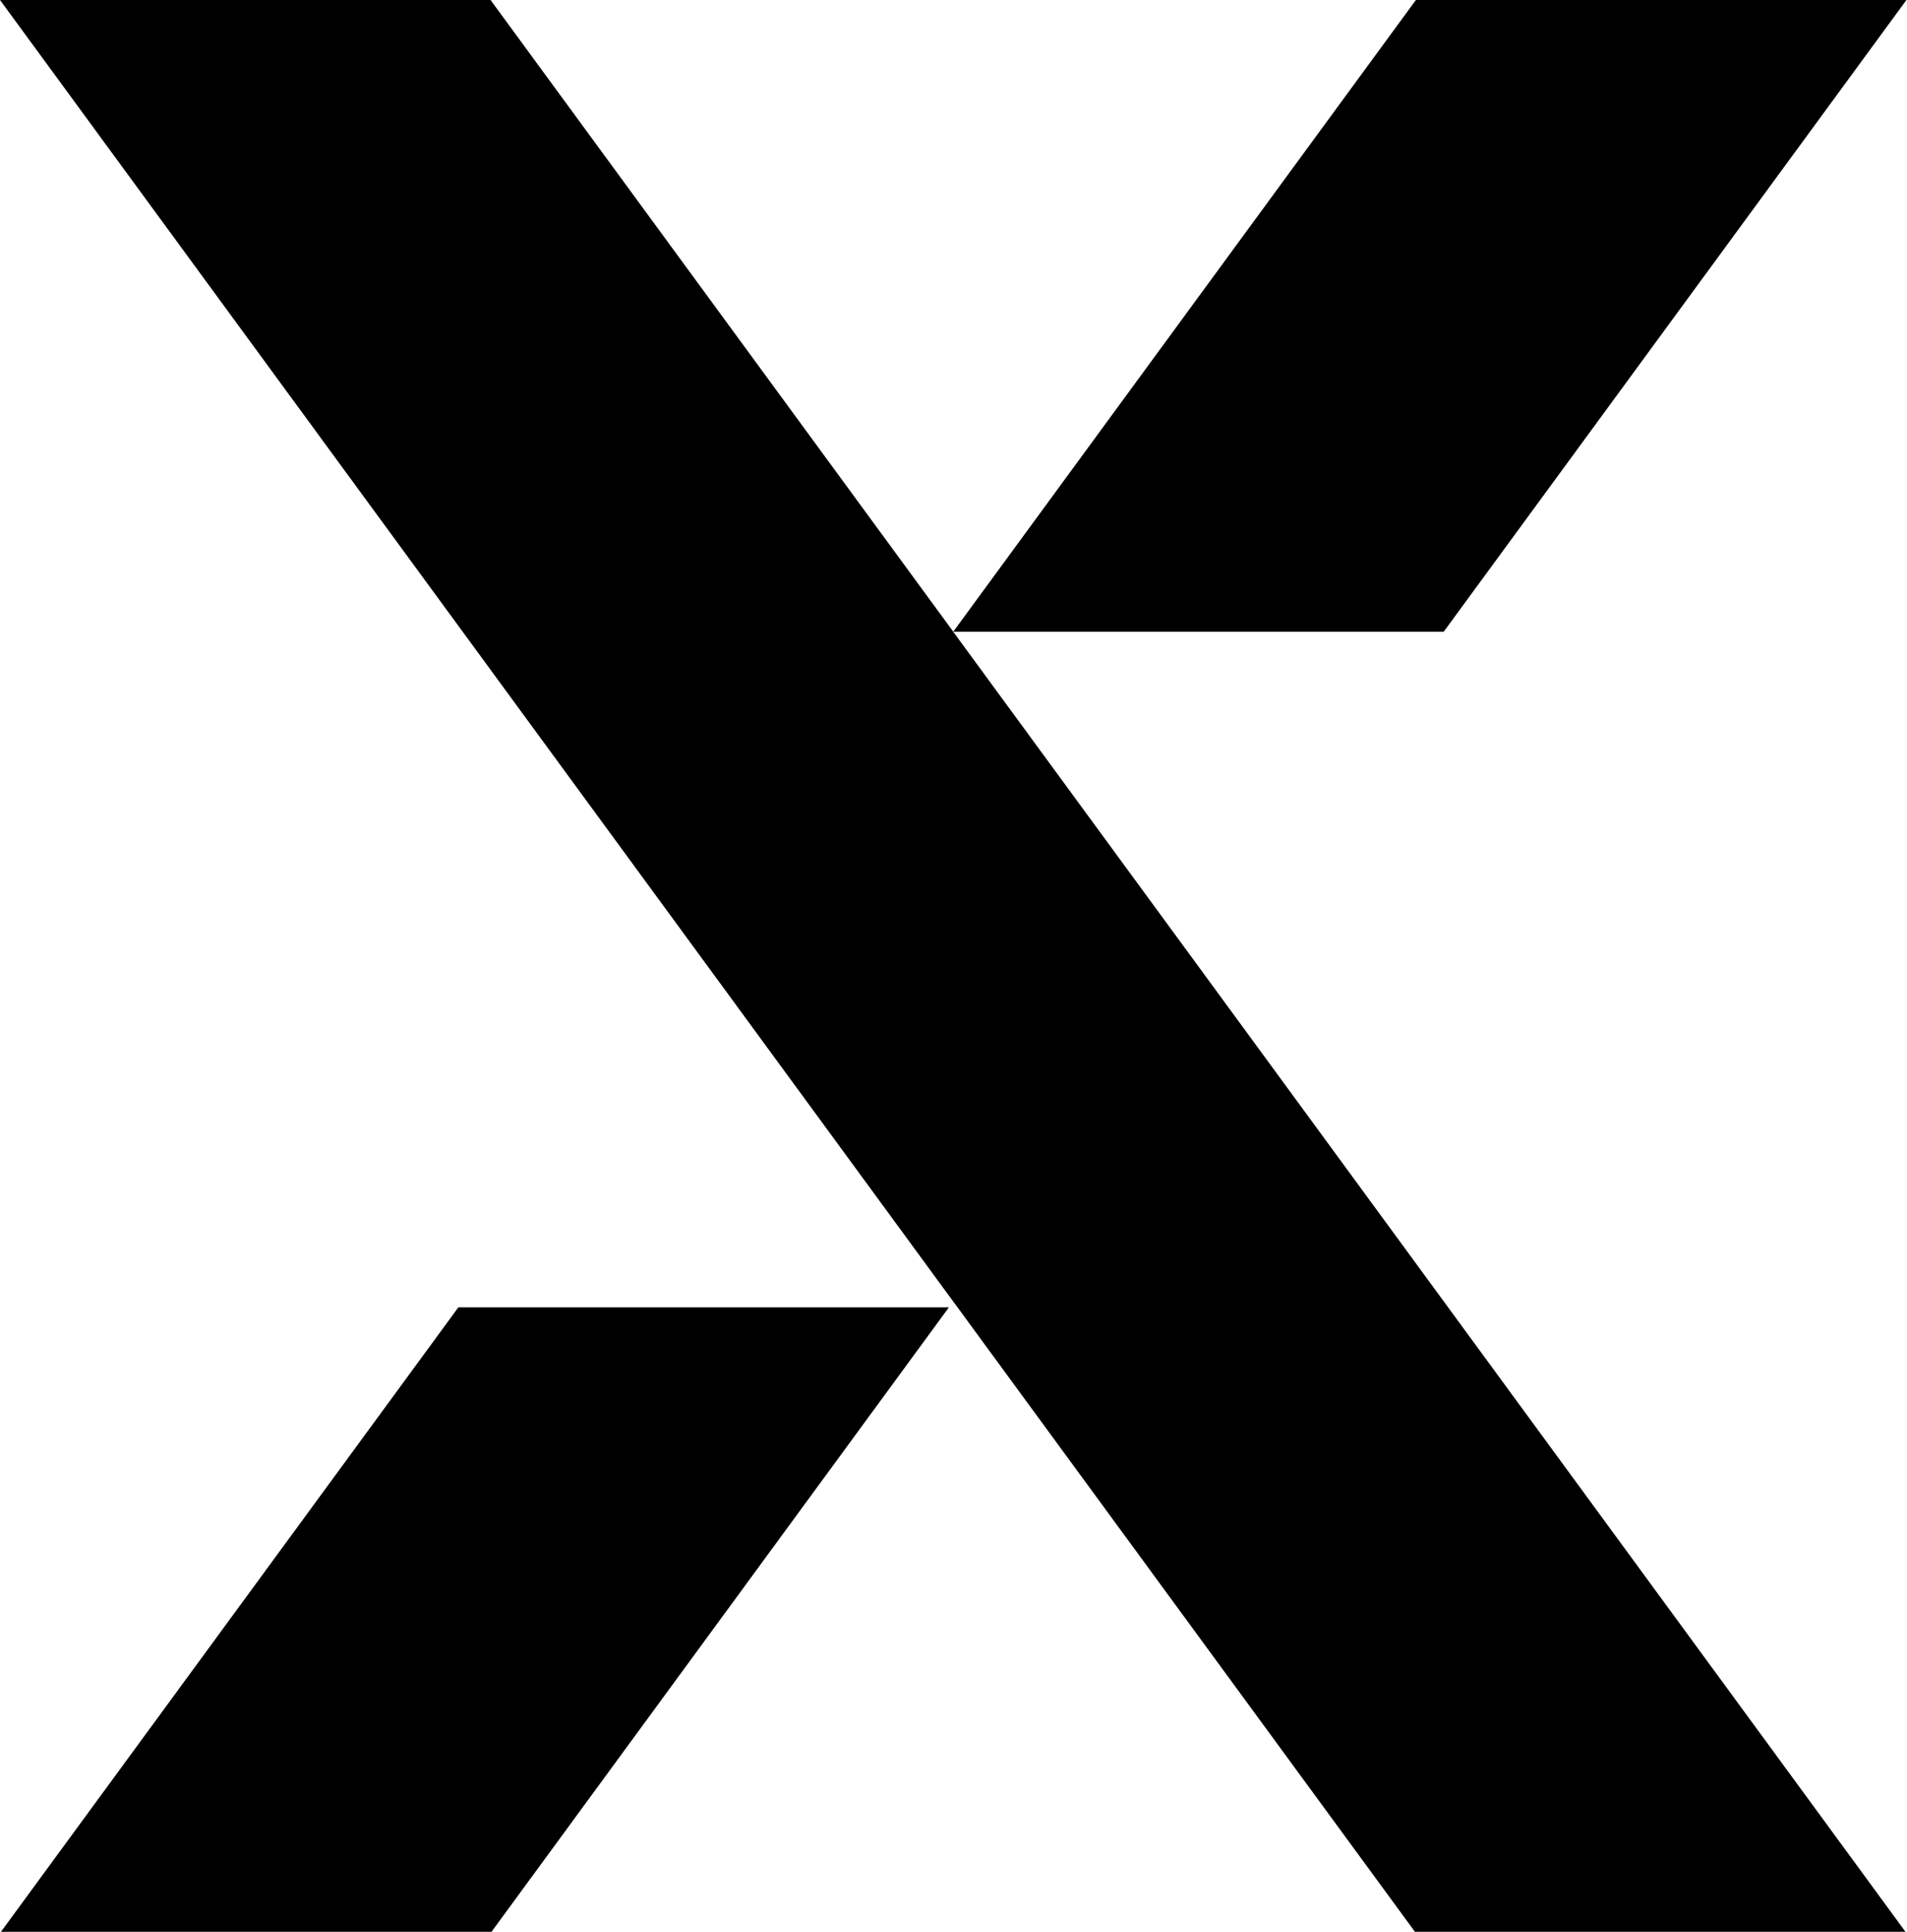 <svg width="235" height="238" viewBox="0 0 235 238" fill="none" xmlns="http://www.w3.org/2000/svg">
<g clip-path="url(#clip0_667_16748)">
<path fill-rule="evenodd" clip-rule="evenodd" d="M56.48 161.06H116.93L60.57 237.98H0.12L56.48 161.06ZM177.91 77.82H117.46L147.69 119.07L234.81 237.98H174.36L118 161.06L117.46 160.33L87.24 119.08L0 0H60.45L117.47 77.82L174.48 0H234.93L177.91 77.82Z" fill="black"/>
</g>
<defs>
<clipPath id="clip0_667_16748">
<rect width="234.93" height="237.98" fill="white"/>
</clipPath>
</defs>
</svg>

